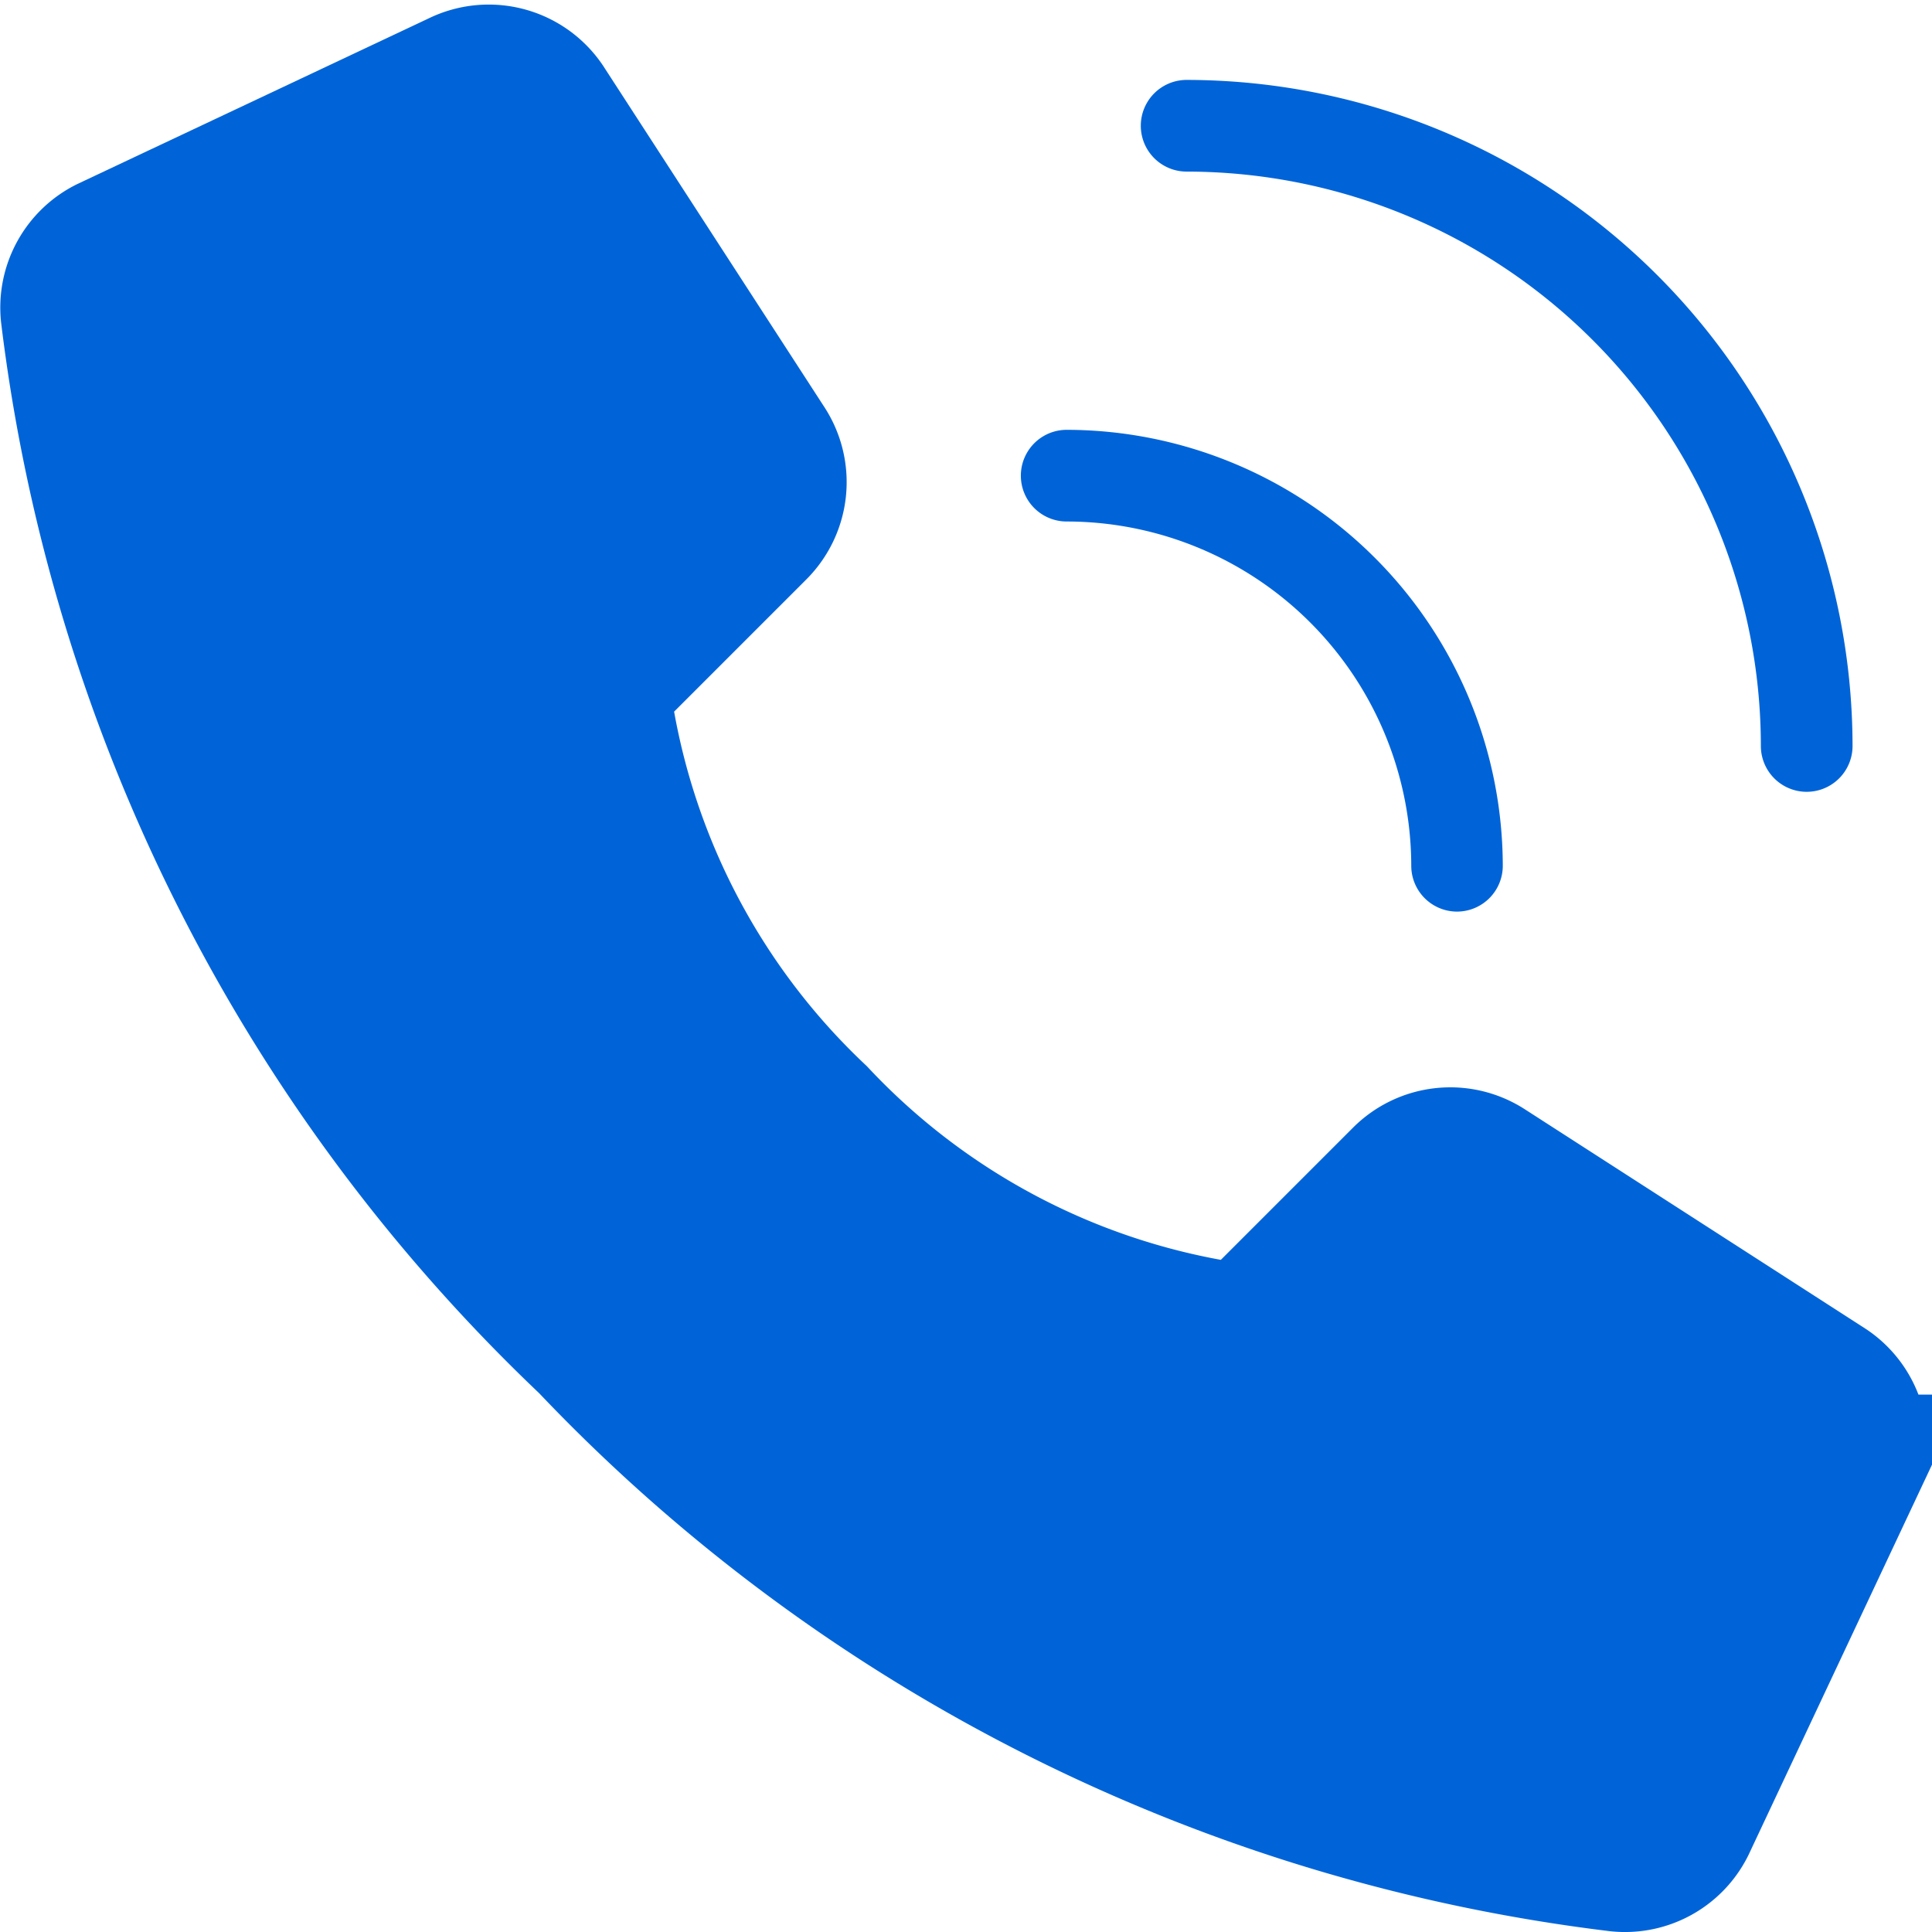 <svg xmlns="http://www.w3.org/2000/svg" width="12.644" height="12.646" viewBox="0 0 12.644 12.646">
  <g id="call-blue" transform="translate(0.502 0.523)">
    <g id="_003---Call" data-name="003---Call">
      <path id="Shape" d="M5.812,6.859A4.69,4.69,0,0,1,4.4,4.2a.4.4,0,0,1,.115-.332l.9-.9a.4.4,0,0,0,.056-.5L4.032.248A.4.4,0,0,0,3.513.1L1.218,1.182a.4.4,0,0,0-.221.4A11.1,11.1,0,0,0,4.375,8.292a11.093,11.093,0,0,0,6.711,3.378.4.4,0,0,0,.4-.22l1.079-2.295a.4.4,0,0,0-.145-.518L10.2,7.207a.4.4,0,0,0-.5.056l-.9.9a.4.4,0,0,1-.332.115A4.69,4.69,0,0,1,5.812,6.859Z" transform="translate(-0.995 -0.051)" fill="#0064d8" stroke="#0064d8" stroke-width="1"/>
      <path id="Shape-2" data-name="Shape" d="M30.855,13.153a.3.3,0,0,1-.3-.3A2.257,2.257,0,0,0,28.3,10.6a.3.3,0,1,1,0-.6,2.859,2.859,0,0,1,2.854,2.857A.3.3,0,0,1,30.855,13.153Z" transform="translate(-21.821 -7.71)" fill="#0064d8"/>
      <path id="Shape-3" data-name="Shape" d="M32.358,4.659a.3.3,0,0,1-.3-.3A3.761,3.761,0,0,0,28.3.6a.3.3,0,1,1,0-.6,4.363,4.363,0,0,1,4.358,4.358A.3.3,0,0,1,32.358,4.659Z" transform="translate(-21.036 0)" fill="#0064d8"/>
    </g>
  </g>
</svg>
